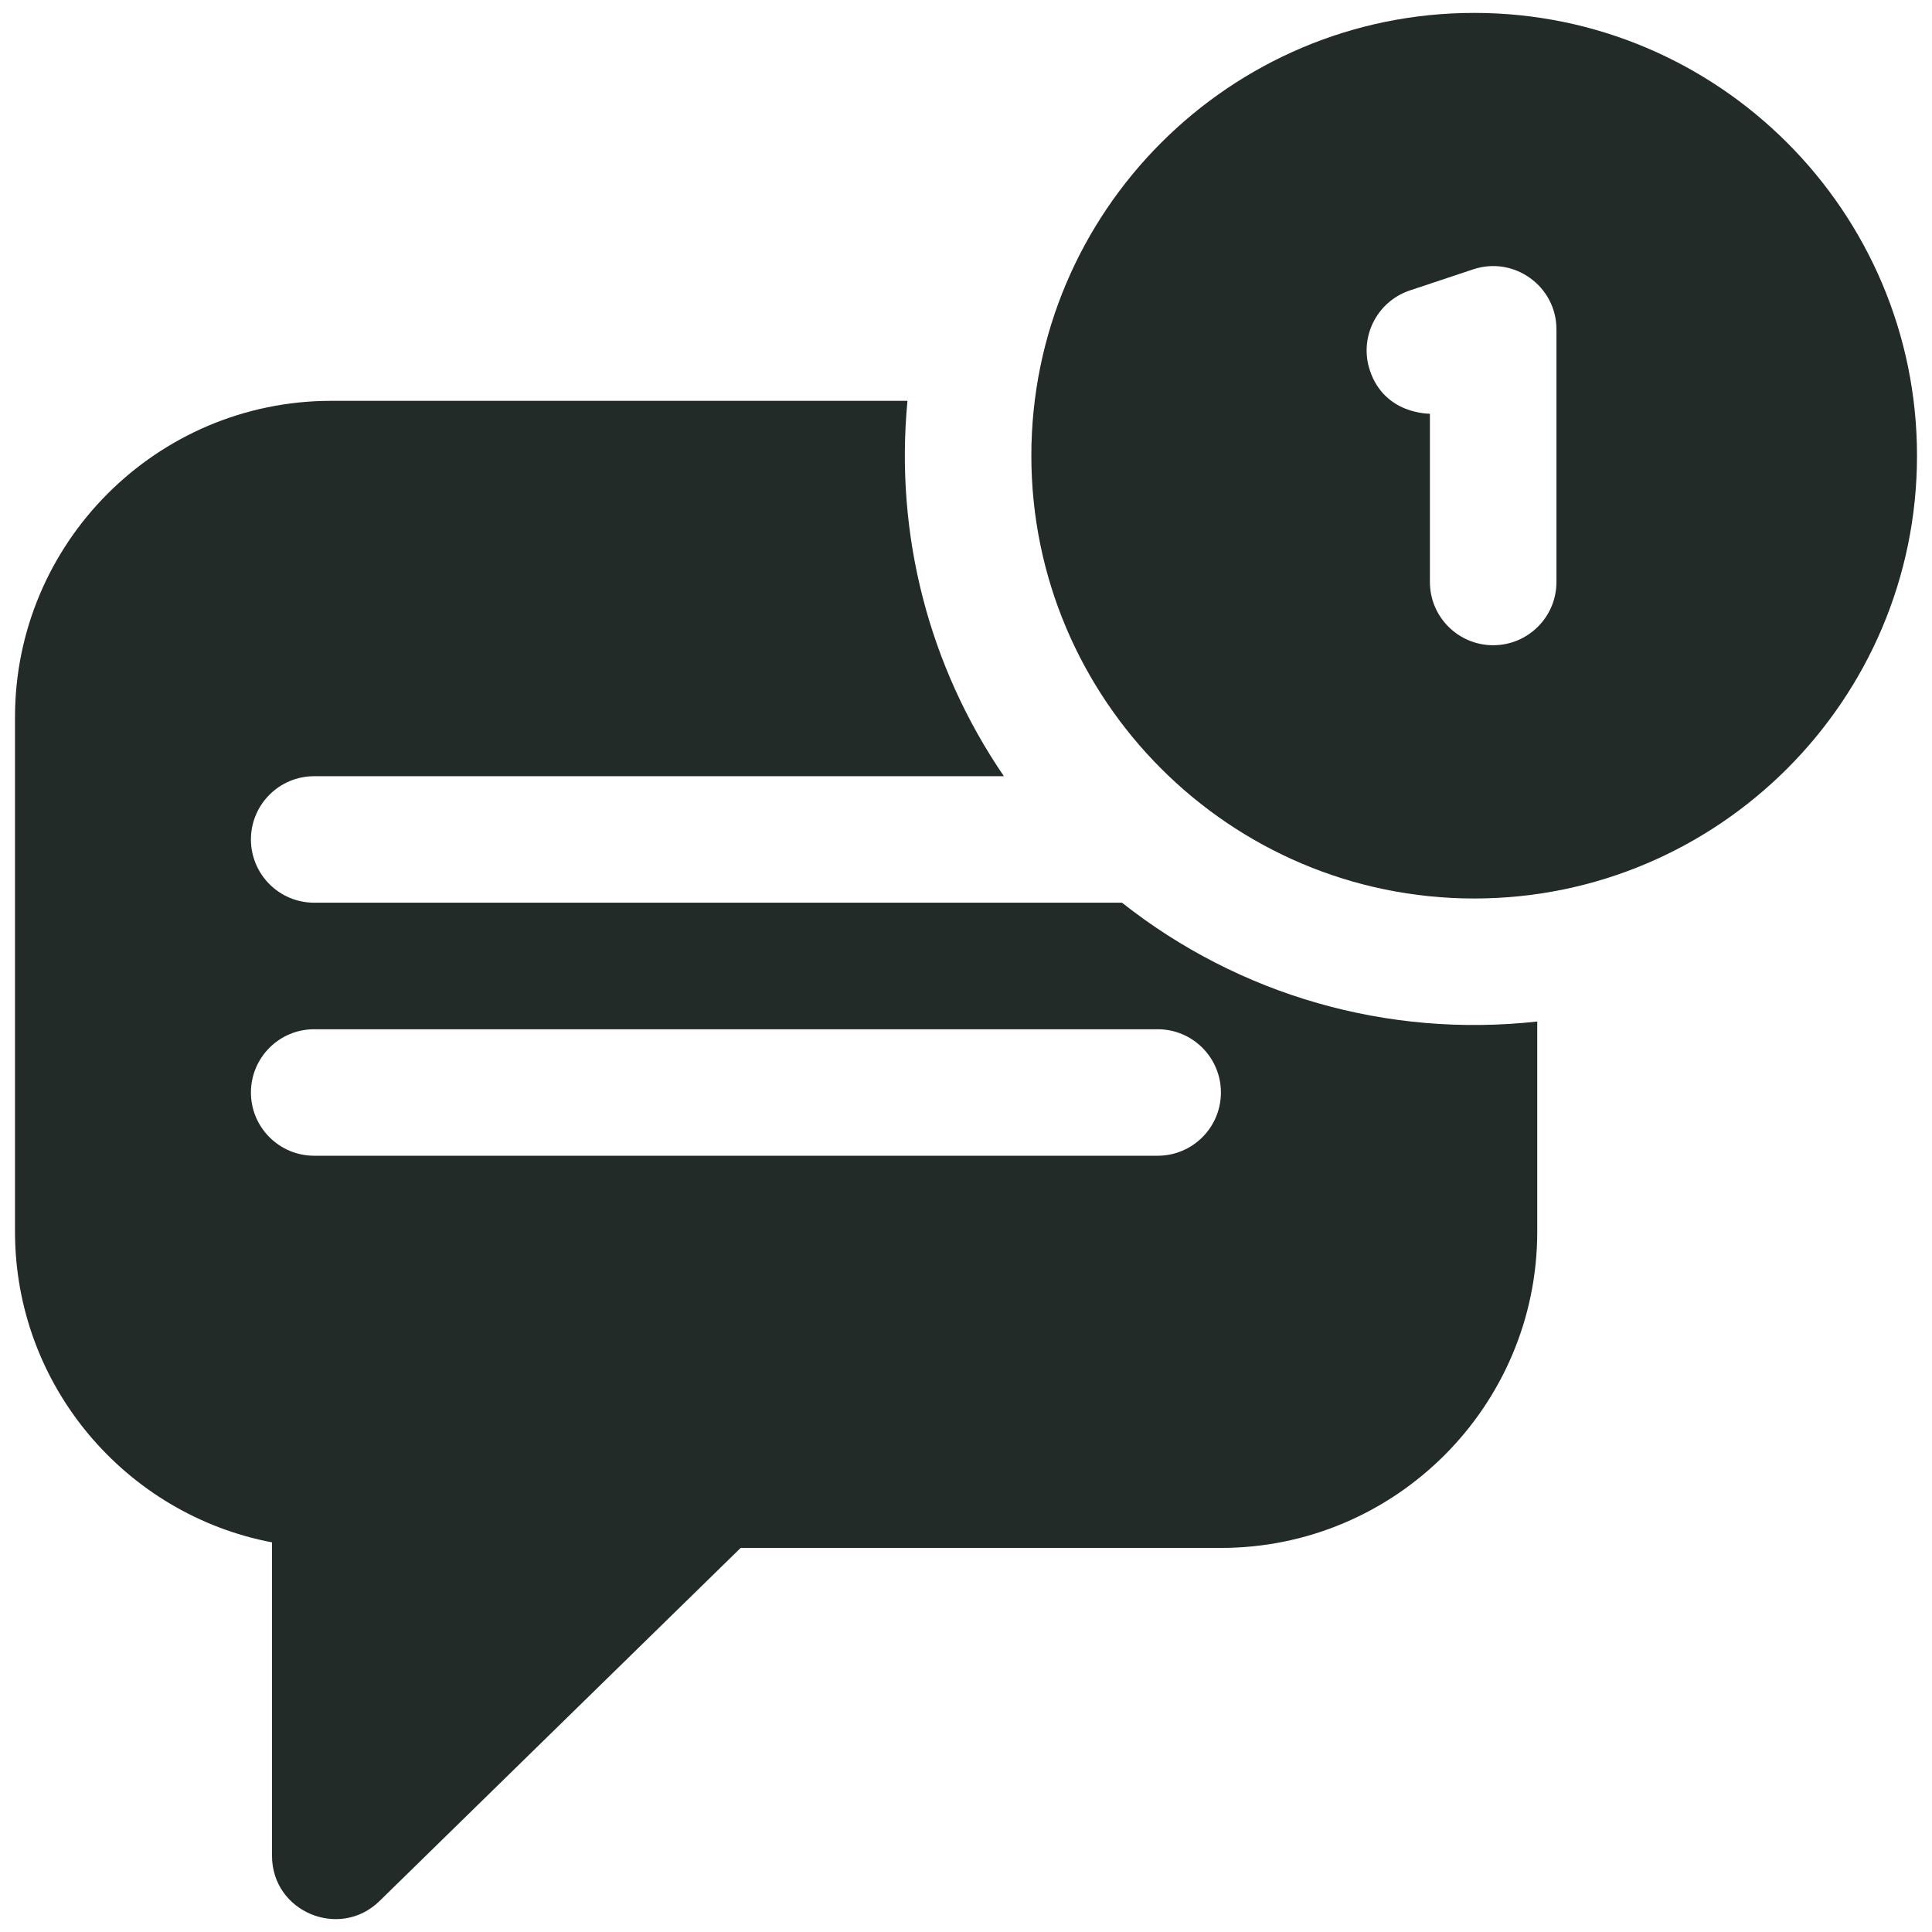 <svg width="34" height="34" viewBox="0 0 34 34" fill="none" xmlns="http://www.w3.org/2000/svg">
<g id="fi_4457134" clip-path="url(#clip0_7306_467)">
<g id="Group">
<path id="Vector" d="M25.943 0.227C21.646 0.227 18.15 3.722 18.15 8.019C18.15 12.316 21.646 15.812 25.943 15.812C30.24 15.812 33.736 12.316 33.736 8.019C33.736 3.722 30.24 0.227 25.943 0.227ZM27.391 10.242C27.391 10.857 26.892 11.355 26.277 11.355C25.663 11.355 25.164 10.857 25.164 10.242V7.281C25.157 7.279 24.367 7.297 24.108 6.52C23.913 5.936 24.229 5.306 24.812 5.111L25.925 4.74C26.646 4.5 27.391 5.038 27.391 5.796V10.242H27.391Z" fill="#222B27"/>
<path id="Vector_2" d="M19.745 15.886H5.529C4.915 15.886 4.416 15.388 4.416 14.773C4.416 14.158 4.915 13.66 5.529 13.66H17.667C16.345 11.726 15.745 9.405 15.97 7.054H5.83C2.761 7.054 0.264 9.551 0.264 12.621V21.675C0.264 24.388 2.215 26.654 4.787 27.143V32.659C4.787 33.647 5.978 34.141 6.679 33.455L13.034 27.241H21.486C24.556 27.241 27.053 24.744 27.053 21.675V17.977C24.418 18.268 21.812 17.518 19.745 15.886ZM20.373 20.339H5.529C4.915 20.339 4.416 19.841 4.416 19.226C4.416 18.611 4.915 18.113 5.529 18.113H20.373C20.988 18.113 21.486 18.611 21.486 19.226C21.486 19.841 20.988 20.339 20.373 20.339Z" fill="#222B27"/>
</g>
</g>
<defs>
<clipPath id="clip0_7306_467">
<rect width="34" height="34" fill="white"/>
</clipPath>
</defs>
</svg>